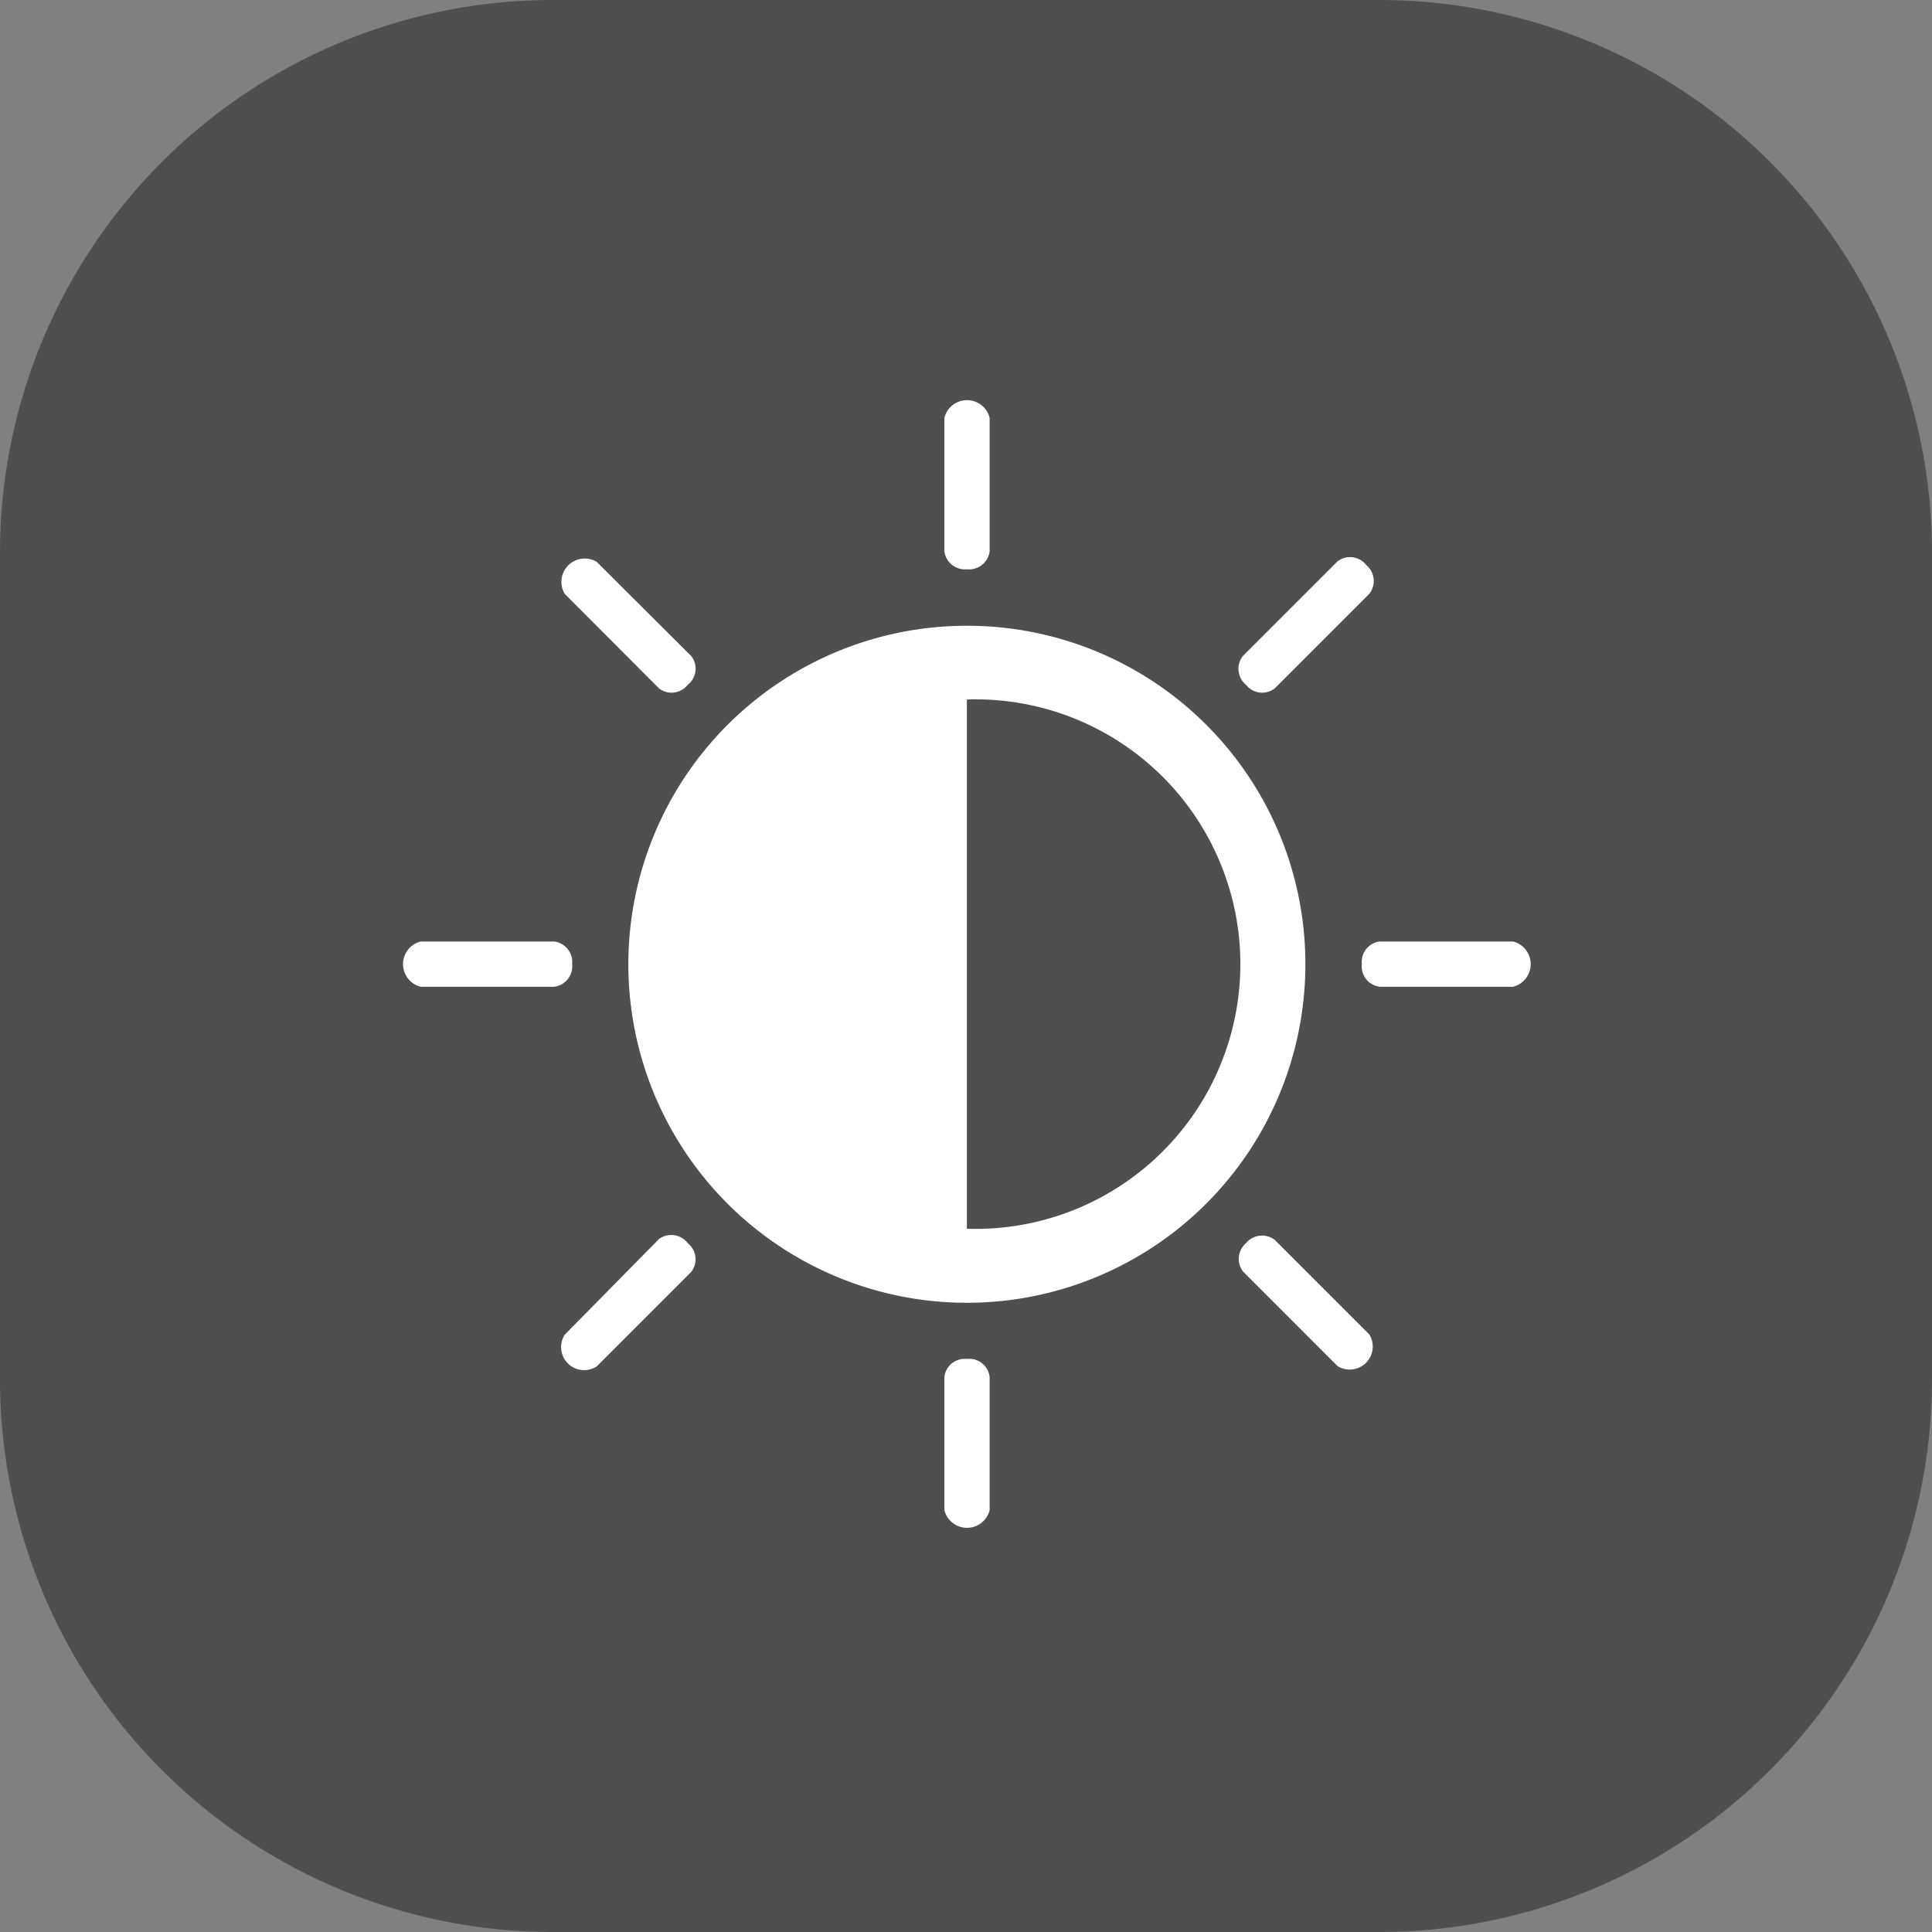<svg xmlns="http://www.w3.org/2000/svg" viewBox="0 0 67.06 67.06" height="100px" width="100px" transform="rotate(0) scale(1, 1)"><rect x="0" y="0" width="67.06" height="67.06" fill="#808080" stroke="none"/><defs><style>.cls-1 { fill: #504f4e; }.cls-2 { fill: #ffffff; }</style></defs><g id="Capa_2"><g id="Capa_1-2"><path class="cls-1" d="M47.89,67.06H19.17A19.19,19.19,0,0,1,0,47.89V19.17A19.19,19.19,0,0,1,19.17,0H47.89A19.19,19.19,0,0,1,67.06,19.17V47.89A19.19,19.19,0,0,1,47.89,67.06Z"/><path class="cls-2" d="M33.56,42.65V24.28a9.19,9.19,0,1,1,0,18.37Zm0-20.93A11.75,11.75,0,1,0,45.31,33.46,11.74,11.74,0,0,0,33.56,21.72Z"/><path class="cls-2" d="M33.56,19.76a.72.72,0,0,1-.78-.62V14.5a.81.81,0,0,1,1.57,0v4.64A.72.72,0,0,1,33.56,19.76Z"/><path class="cls-2" d="M23.87,23.77a.71.71,0,0,1-1,.12L19.6,20.61a.81.81,0,0,1,1.11-1.11L24,22.78A.71.71,0,0,1,23.87,23.77Z"/><path class="cls-2" d="M19.86,33.46a.72.72,0,0,1-.62.79H14.6a.81.81,0,0,1,0-1.57h4.64A.72.72,0,0,1,19.86,33.46Z"/><path class="cls-2" d="M23.87,43.15a.71.71,0,0,1,.12,1l-3.28,3.28a.8.8,0,0,1-1.11-1.1L22.88,43A.72.72,0,0,1,23.87,43.15Z"/><path class="cls-2" d="M33.56,47.17a.71.71,0,0,1,.79.62v4.63a.81.81,0,0,1-1.57,0V47.79A.71.71,0,0,1,33.56,47.17Z"/><path class="cls-2" d="M43.25,43.15a.72.72,0,0,1,1-.11l3.28,3.28a.8.8,0,0,1-1.1,1.1l-3.28-3.28A.72.72,0,0,1,43.25,43.15Z"/><path class="cls-2" d="M47.27,33.46a.71.71,0,0,1,.62-.78h4.63a.81.81,0,0,1,0,1.57H47.89A.71.71,0,0,1,47.27,33.46Z"/><path class="cls-2" d="M43.25,23.77a.72.72,0,0,1-.11-1l3.28-3.28a.71.71,0,0,1,1,.12.72.72,0,0,1,.11,1l-3.28,3.28A.71.71,0,0,1,43.25,23.77Z"/></g></g></svg>